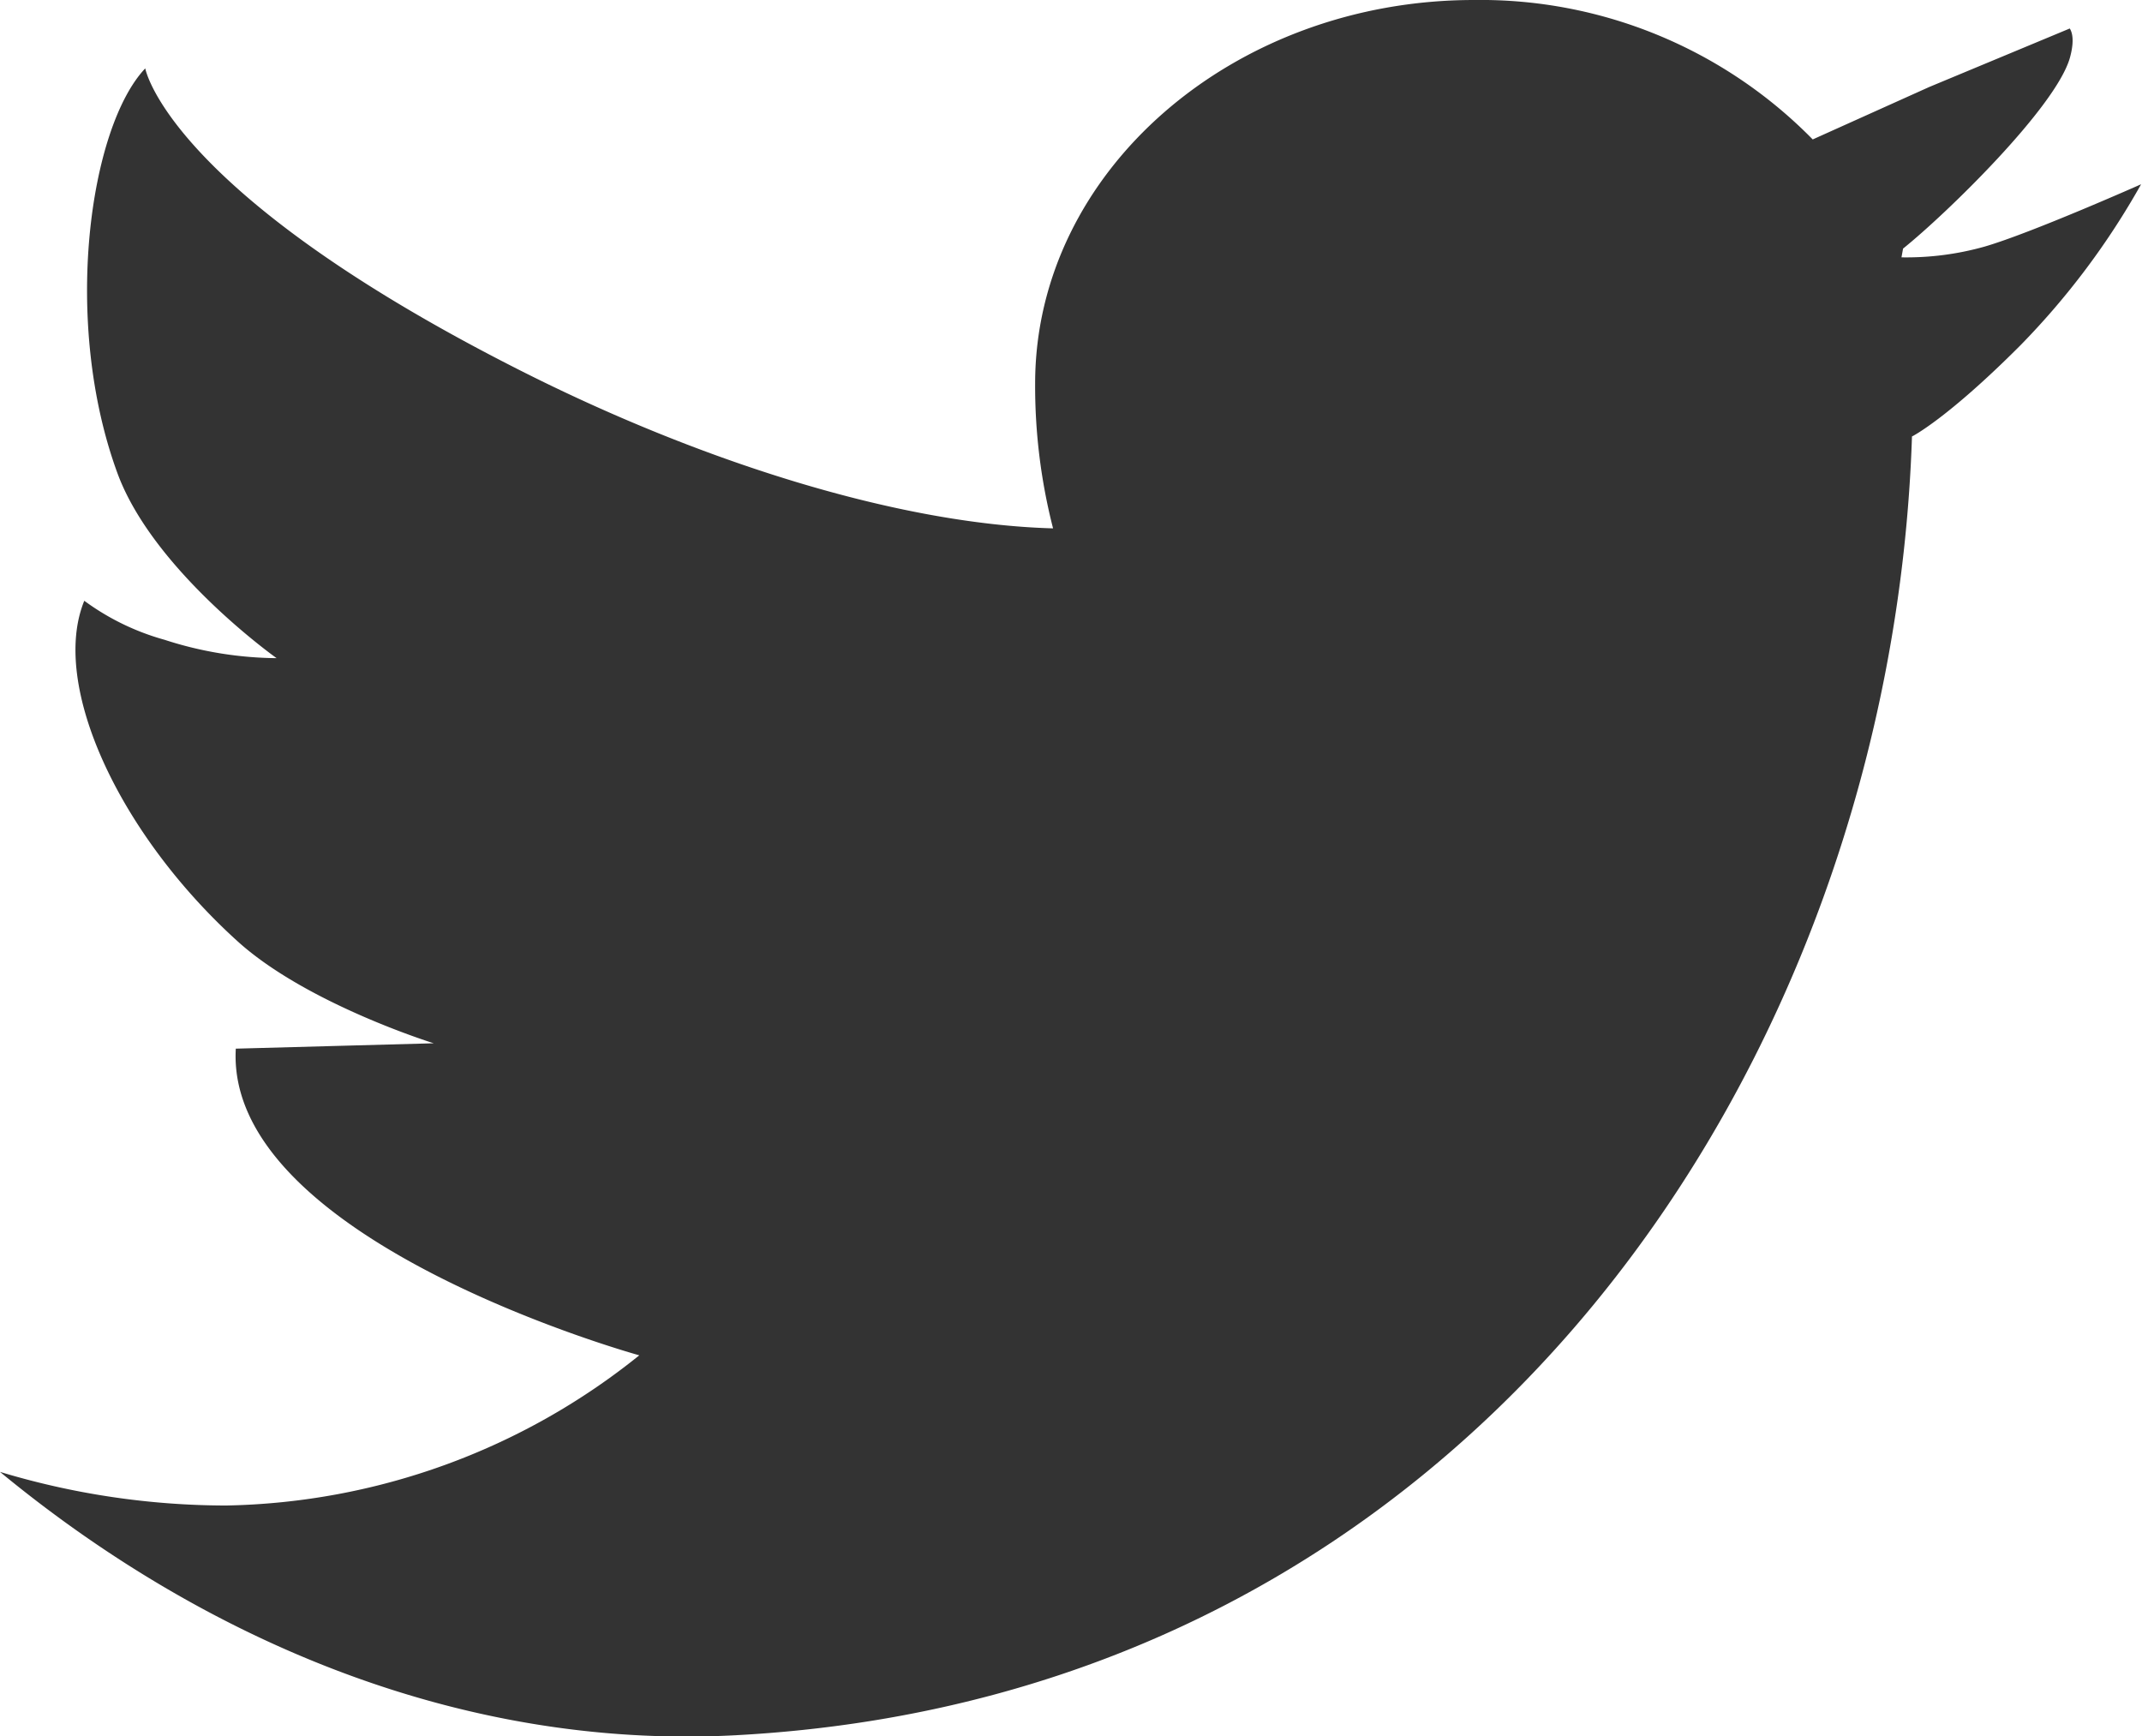 <svg xmlns="http://www.w3.org/2000/svg" viewBox="0 0 95.56 77.46"><defs><style>.cls-1{fill:#333;}</style></defs><g id="レイヤー_2" data-name="レイヤー 2"><g id="OBJECTS"><polygon class="cls-1" points="92.29 1.24 92.29 1.24 92.29 1.24 92.29 1.24"/><path class="cls-1" d="M88.54,11a12.85,12.85,0,0,1-3.71.48l.07-.39c1.93-1.55,6.8-6.29,7.44-8.5.28-1,0-1.29,0-1.32L86.07,3.88l-5.2,2.34h0A20.76,20.76,0,0,0,65.76,0C55,0,46.18,7.66,46.18,17.11a25.52,25.52,0,0,0,.8,6.46c0,.5,0-.5,0,0-7-.19-15.89-3.05-23.84-7.08C7.46,8.55,6.48,3.05,6.48,3.05,4,5.67,2.75,14.32,5.24,21.11c1.6,4.35,7.1,8.25,7.1,8.25h0a16.55,16.55,0,0,1-5-.82A11,11,0,0,1,3.76,26.8C2.23,30.54,5.3,37.2,10.61,42c3.09,2.79,8.74,4.54,8.74,4.54l-8.83.24c-.49,8.58,18,13.68,18,13.68h0a30.24,30.24,0,0,1-18.44,6.7A35,35,0,0,1,0,65.66C8.9,73,20.34,78.06,32.78,77.41c33-1.74,51.63-30.11,52.52-58l0,.06s1.55-.77,4.85-4.08a34.05,34.05,0,0,0,5.37-7.17S90.61,10.4,88.54,11Z"/><path class="cls-1" d="M92.29,1.24c0,.52,0,.05,0,0Z"/></g></g></svg>